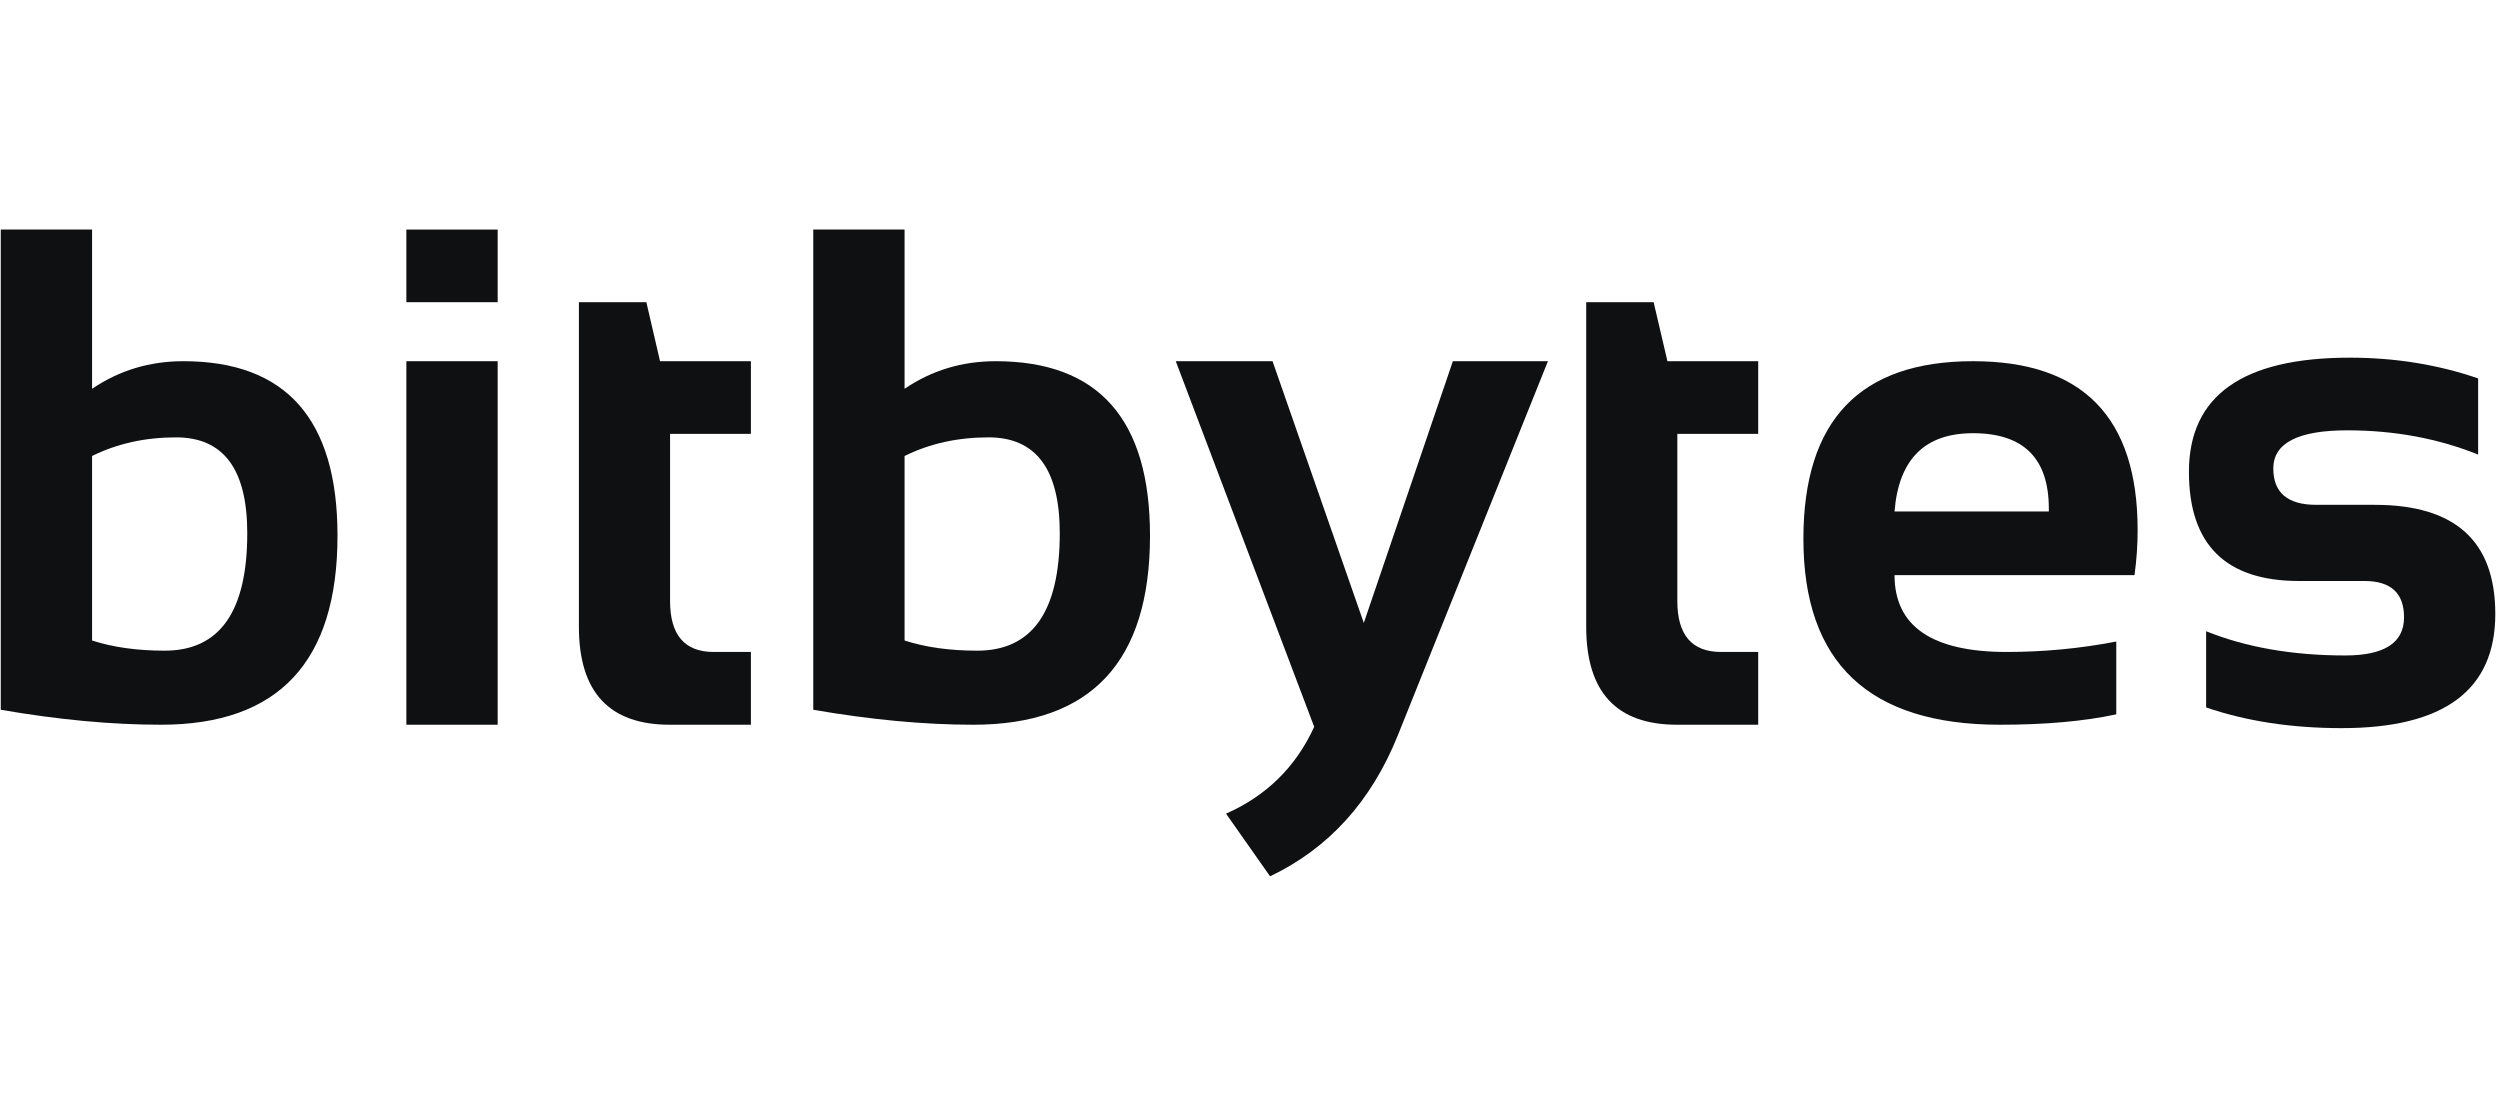 <svg xmlns="http://www.w3.org/2000/svg" xmlns:xlink="http://www.w3.org/1999/xlink" width="100" zoomAndPan="magnify" viewBox="0 0 75 33" height="44" preserveAspectRatio="xMidYMid meet" version="1.0"><defs><clipPath id="dec3a32d89"><path d="M 35 10 L 47 10 L 47 26.285 L 35 26.285 Z M 35 10 " clip-rule="nonzero"/></clipPath><clipPath id="0e2c54695a"><path d="M 24 6.785 L 35 6.785 L 35 22 L 24 22 Z M 24 6.785 " clip-rule="nonzero"/></clipPath><clipPath id="99b2098c75"><path d="M 12 6.785 L 15 6.785 L 15 22 L 12 22 Z M 12 6.785 " clip-rule="nonzero"/></clipPath><clipPath id="cfa7c3c8fa"><path d="M 0 6.785 L 11 6.785 L 11 22 L 0 22 Z M 0 6.785 " clip-rule="nonzero"/></clipPath></defs><path fill="#0f1012" d="M 66.184 21.223 L 66.184 18.938 C 67.391 19.422 68.781 19.664 70.355 19.664 C 71.535 19.664 72.121 19.281 72.121 18.52 C 72.121 17.793 71.727 17.43 70.934 17.43 L 68.973 17.43 C 66.77 17.43 65.668 16.34 65.668 14.156 C 65.668 11.871 67.277 10.73 70.492 10.73 C 71.855 10.73 73.137 10.938 74.344 11.352 L 74.344 13.637 C 73.137 13.152 71.828 12.91 70.418 12.91 C 68.938 12.91 68.199 13.293 68.199 14.055 C 68.199 14.781 68.629 15.145 69.488 15.145 L 71.246 15.145 C 73.656 15.145 74.859 16.234 74.859 18.418 C 74.859 20.703 73.324 21.844 70.254 21.844 C 68.746 21.844 67.391 21.637 66.184 21.223 Z M 66.184 21.223 " fill-opacity="1" fill-rule="nonzero"/><path fill="#0f1012" d="M 59.191 10.836 C 62.484 10.836 64.129 12.523 64.129 15.902 C 64.129 16.352 64.098 16.805 64.035 17.254 L 56.836 17.254 C 56.836 18.789 57.961 19.559 60.203 19.559 C 61.301 19.559 62.395 19.457 63.488 19.246 L 63.488 21.43 C 62.531 21.637 61.367 21.742 59.996 21.742 C 56.066 21.742 54.102 19.883 54.102 16.164 C 54.102 12.609 55.797 10.836 59.191 10.836 Z M 56.836 15.344 L 61.465 15.344 L 61.465 15.258 C 61.465 13.75 60.707 12.996 59.191 12.996 C 57.746 12.996 56.961 13.777 56.836 15.344 Z M 56.836 15.344 " fill-opacity="1" fill-rule="nonzero"/><path fill="#0f1012" d="M 47.586 9.066 L 49.609 9.066 L 50.023 10.836 L 52.746 10.836 L 52.746 13.016 L 50.32 13.016 L 50.32 18.031 C 50.32 19.051 50.758 19.559 51.633 19.559 L 52.746 19.559 L 52.746 21.742 L 50.312 21.742 C 48.492 21.742 47.586 20.762 47.586 18.801 Z M 47.586 9.066 " fill-opacity="1" fill-rule="nonzero"/><g clip-path="url(#dec3a32d89)"><path fill="#0f1012" d="M 35.273 10.836 L 38.176 10.836 L 40.914 18.688 L 43.586 10.836 L 46.438 10.836 L 41.934 22.062 C 41.137 24.043 39.859 25.453 38.102 26.289 L 36.781 24.41 C 37.992 23.875 38.875 23.008 39.426 21.805 Z M 35.273 10.836 " fill-opacity="1" fill-rule="nonzero"/></g><g clip-path="url(#0e2c54695a)"><path fill="#0f1012" d="M 27.137 19.215 C 27.762 19.418 28.488 19.52 29.316 19.52 C 30.969 19.52 31.793 18.344 31.793 15.996 C 31.793 14.078 31.082 13.121 29.656 13.121 C 28.734 13.121 27.895 13.305 27.137 13.68 Z M 24.398 6.887 L 27.137 6.887 L 27.137 11.664 C 27.953 11.109 28.867 10.836 29.871 10.836 C 32.957 10.836 34.5 12.578 34.5 16.07 C 34.5 19.852 32.734 21.742 29.199 21.742 C 27.715 21.742 26.113 21.59 24.398 21.293 Z M 24.398 6.887 " fill-opacity="1" fill-rule="nonzero"/></g><path fill="#0f1012" d="M 17.367 9.066 L 19.391 9.066 L 19.801 10.836 L 22.527 10.836 L 22.527 13.016 L 20.102 13.016 L 20.102 18.031 C 20.102 19.051 20.539 19.559 21.414 19.559 L 22.527 19.559 L 22.527 21.742 L 20.094 21.742 C 18.273 21.742 17.367 20.762 17.367 18.801 Z M 17.367 9.066 " fill-opacity="1" fill-rule="nonzero"/><g clip-path="url(#99b2098c75)"><path fill="#0f1012" d="M 14.93 6.887 L 14.93 9.066 L 12.191 9.066 L 12.191 6.887 Z M 14.93 10.836 L 14.93 21.742 L 12.191 21.742 L 12.191 10.836 Z M 14.93 10.836 " fill-opacity="1" fill-rule="nonzero"/></g><g clip-path="url(#cfa7c3c8fa)"><path fill="#0f1012" d="M 2.762 19.215 C 3.387 19.418 4.113 19.52 4.941 19.52 C 6.594 19.52 7.418 18.344 7.418 15.996 C 7.418 14.078 6.707 13.121 5.281 13.121 C 4.359 13.121 3.52 13.305 2.762 13.68 Z M 0.023 6.887 L 2.762 6.887 L 2.762 11.664 C 3.582 11.109 4.492 10.836 5.5 10.836 C 8.582 10.836 10.125 12.578 10.125 16.07 C 10.125 19.852 8.359 21.742 4.828 21.742 C 3.34 21.742 1.738 21.59 0.023 21.293 Z M 0.023 6.887 " fill-opacity="1" fill-rule="nonzero"/></g></svg>